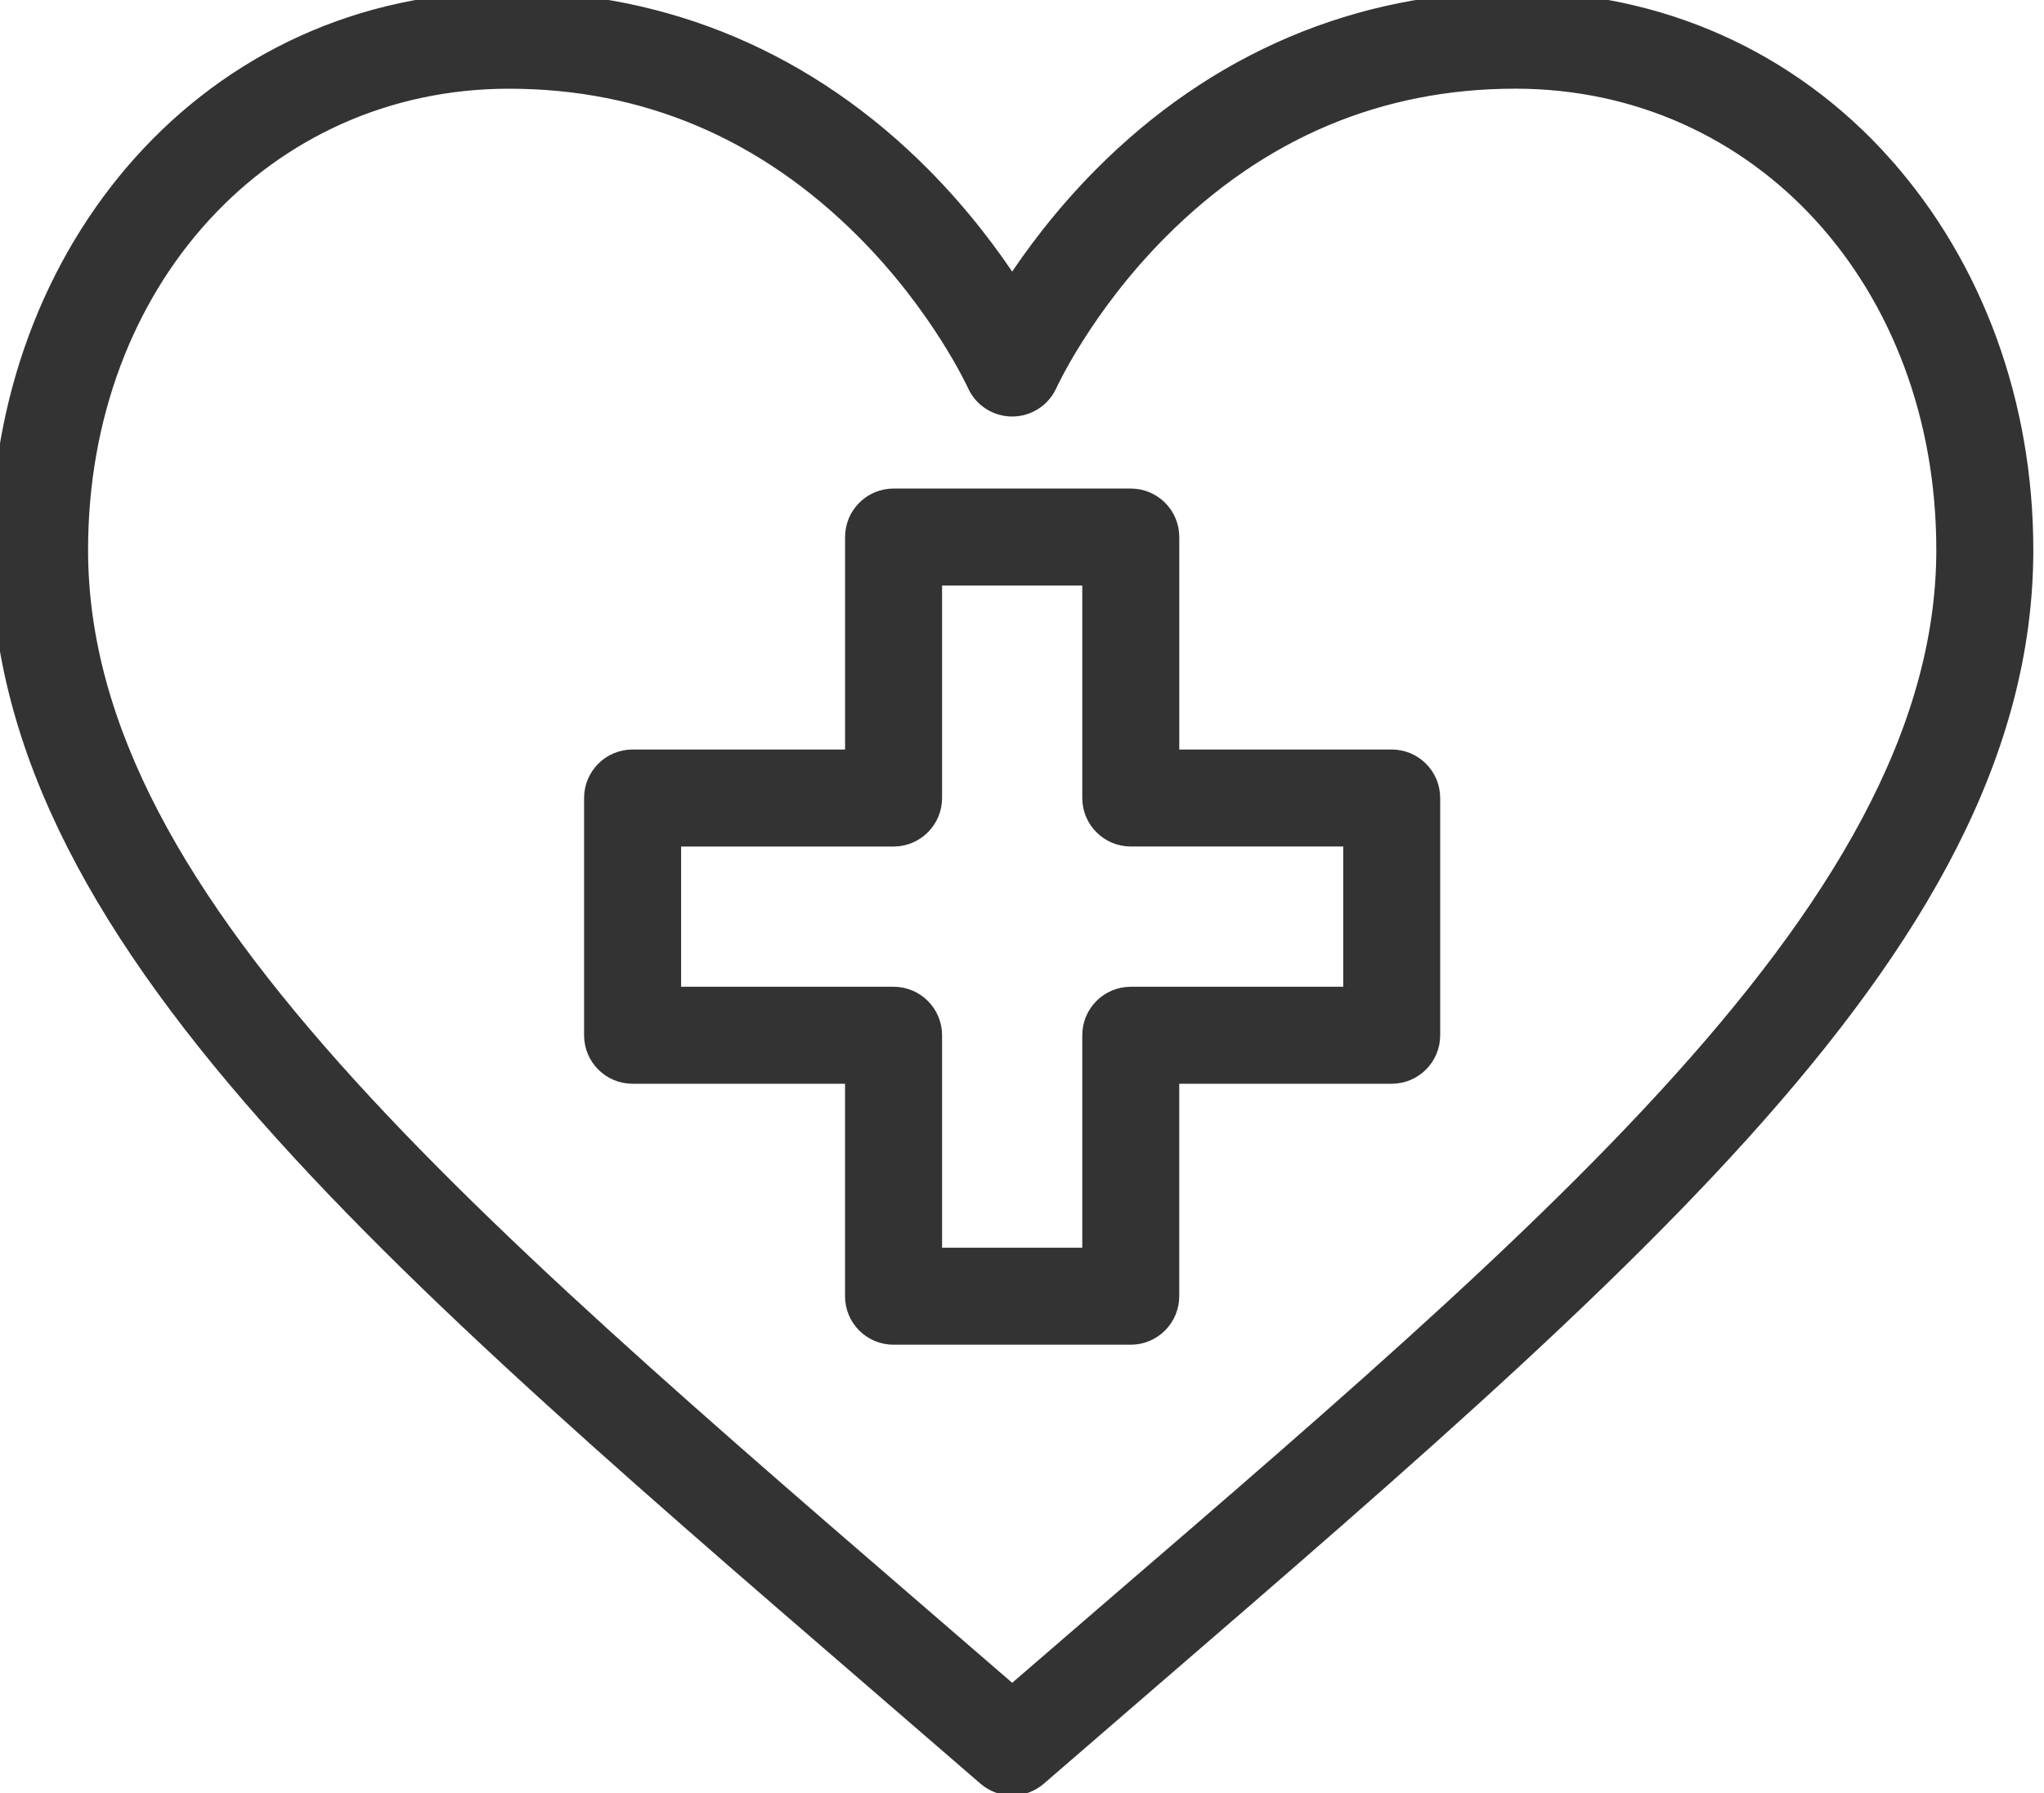 <svg xmlns="http://www.w3.org/2000/svg" width="57" height="50" viewBox="0 0 57 50">
    <g fill="none" fill-rule="evenodd">
        <g fill="#333" fill-rule="nonzero" stroke="#333" stroke-width=".5">
            <g>
                <path d="M52.533 4.604C49.902 1.647 46.252.018 42.256.018c-4.37 0-8.356 1.694-11.53 4.898-1.104 1.114-1.928 2.228-2.5 3.11-.572-.882-1.397-1.995-2.5-3.11-3.174-3.204-7.16-4.898-11.53-4.898C5.832.018 0 7.015 0 15.334 0 26.571 11.908 36.033 27.504 49.55c.207.18.464.269.722.269.257 0 .515-.09.722-.27C44.58 36.002 56.452 26.557 56.452 15.335c0-4.079-1.392-7.89-3.92-10.73zM28.226 47.257C13.499 34.513 2.206 25.36 2.206 15.334c0-7.474 5.154-13.11 11.99-13.11 3.795 0 7.129 1.41 9.909 4.19 2.117 2.117 3.105 4.279 3.115 4.3.177.396.57.65 1.004.651h.002c.434 0 .828-.255 1.006-.65.01-.022.998-2.184 3.115-4.302 2.78-2.78 6.114-4.19 9.91-4.19 6.835 0 11.99 5.637 11.99 13.111 0 10.252-12.04 19.824-26.021 31.923z" transform="translate(-249 -2965) translate(249 2965)"/>
                <path d="M38.81 21.151h-6.174v-6.174c0-.61-.494-1.103-1.102-1.103h-6.616c-.609 0-1.102.494-1.102 1.103v6.174H17.64c-.609 0-1.102.494-1.102 1.103v6.615c0 .61.493 1.103 1.102 1.103h6.175v6.174c0 .61.493 1.103 1.102 1.103h6.616c.608 0 1.102-.494 1.102-1.103v-6.174h6.174c.61 0 1.103-.494 1.103-1.103v-6.615c0-.61-.494-1.103-1.103-1.103zm-1.102 6.616h-6.174c-.61 0-1.103.493-1.103 1.102v6.175h-4.41v-6.175c0-.609-.494-1.102-1.103-1.102h-6.174v-4.41h6.174c.609 0 1.103-.494 1.103-1.103v-6.175h4.41v6.175c0 .609.494 1.102 1.103 1.102h6.174v4.41z" transform="translate(-249 -2965) translate(249 2965)"/>
            </g>
        </g>
    </g>
</svg>
